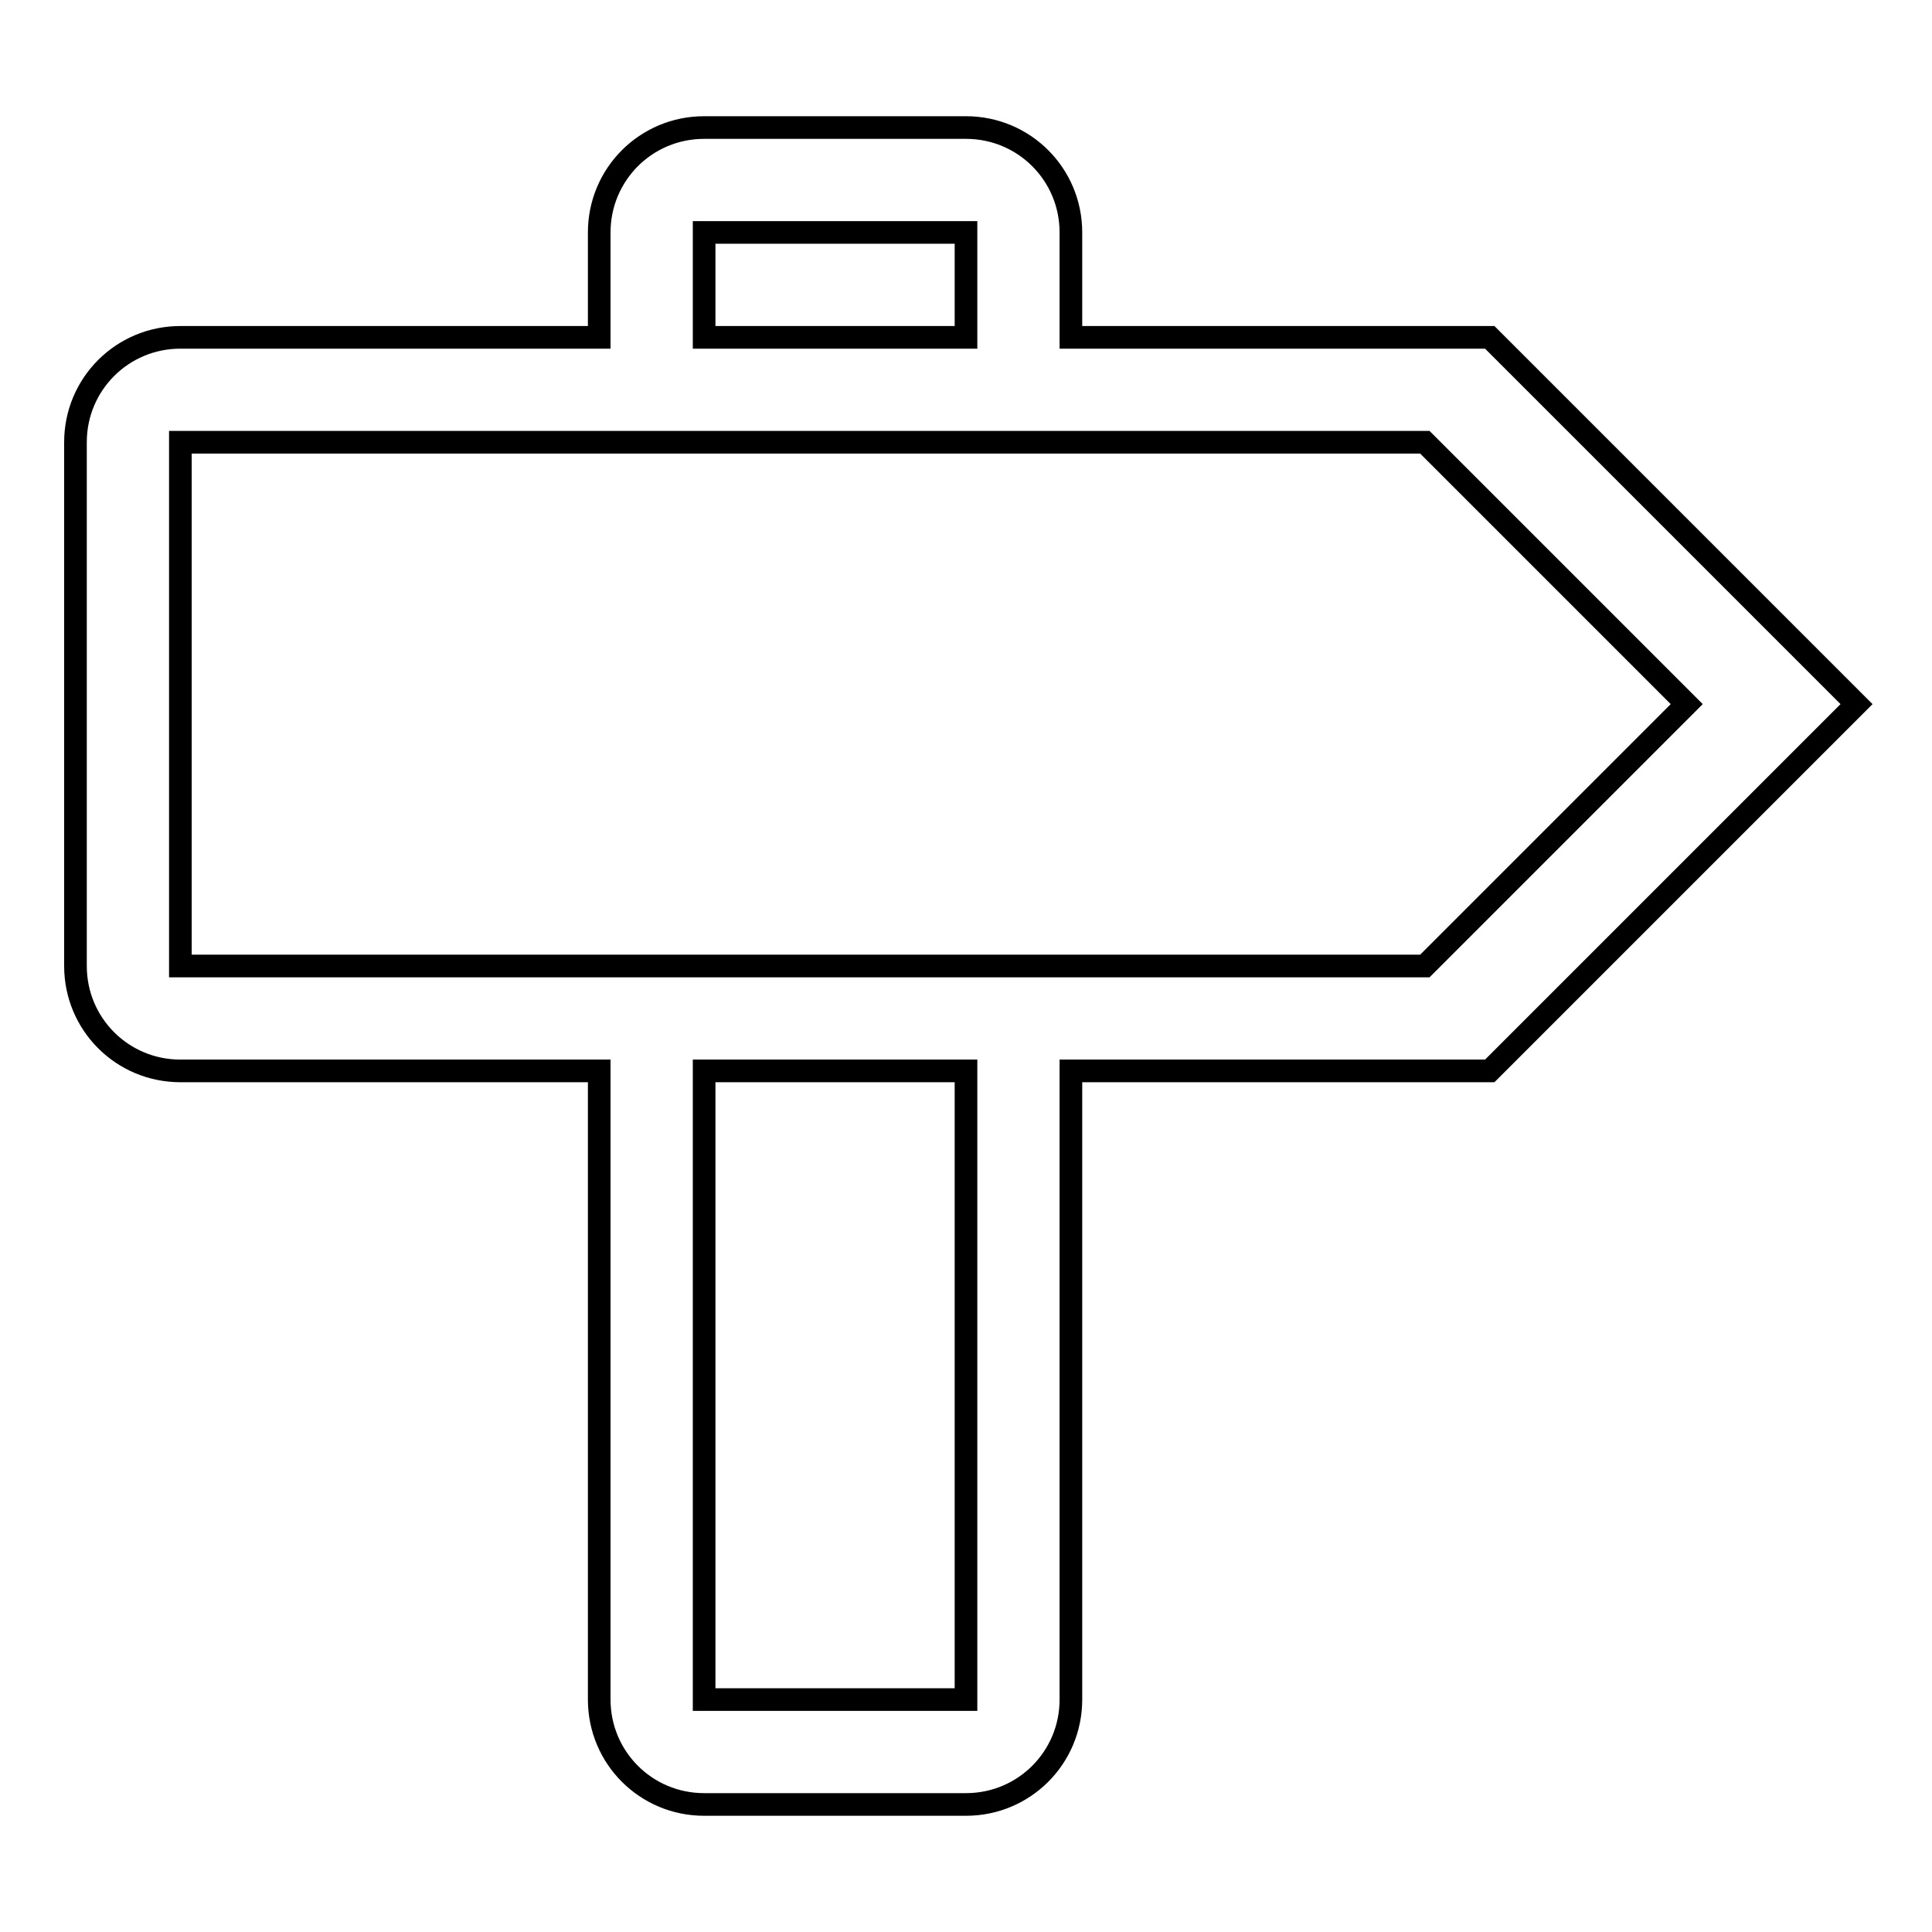 <?xml version="1.0" encoding="utf-8"?>
<!-- Svg Vector Icons : http://www.onlinewebfonts.com/icon -->
<!DOCTYPE svg PUBLIC "-//W3C//DTD SVG 1.1//EN" "http://www.w3.org/Graphics/SVG/1.1/DTD/svg11.dtd">
<svg version="1.1" xmlns="http://www.w3.org/2000/svg" xmlns:xlink="http://www.w3.org/1999/xlink" x="0px" y="0px" viewBox="0 0 256 256" enable-background="new 0 0 256 256" xml:space="preserve">
<g><g><path stroke-width="3" fill-opacity="0" stroke="#000000"  d="M246,93.3l-48.6-48.6h-55.5V30.8c0-7.7-6.2-13.9-13.9-13.9H93.3c-7.7,0-13.9,6.2-13.9,13.9v13.9H23.9c-7.7,0-13.9,6.2-13.9,13.9V128c0,7.7,6.2,13.9,13.9,13.9h55.5v83.3c0,7.7,6.2,13.9,13.9,13.9H128c7.7,0,13.9-6.2,13.9-13.9v-83.3h55.5L246,93.3z M93.3,30.8H128v13.9H93.3V30.8z M128,225.2H93.3v-83.3H128V225.2L128,225.2z M23.9,128V58.6h164.9l34.7,34.7L188.8,128H23.9z"/></g></g>
</svg>